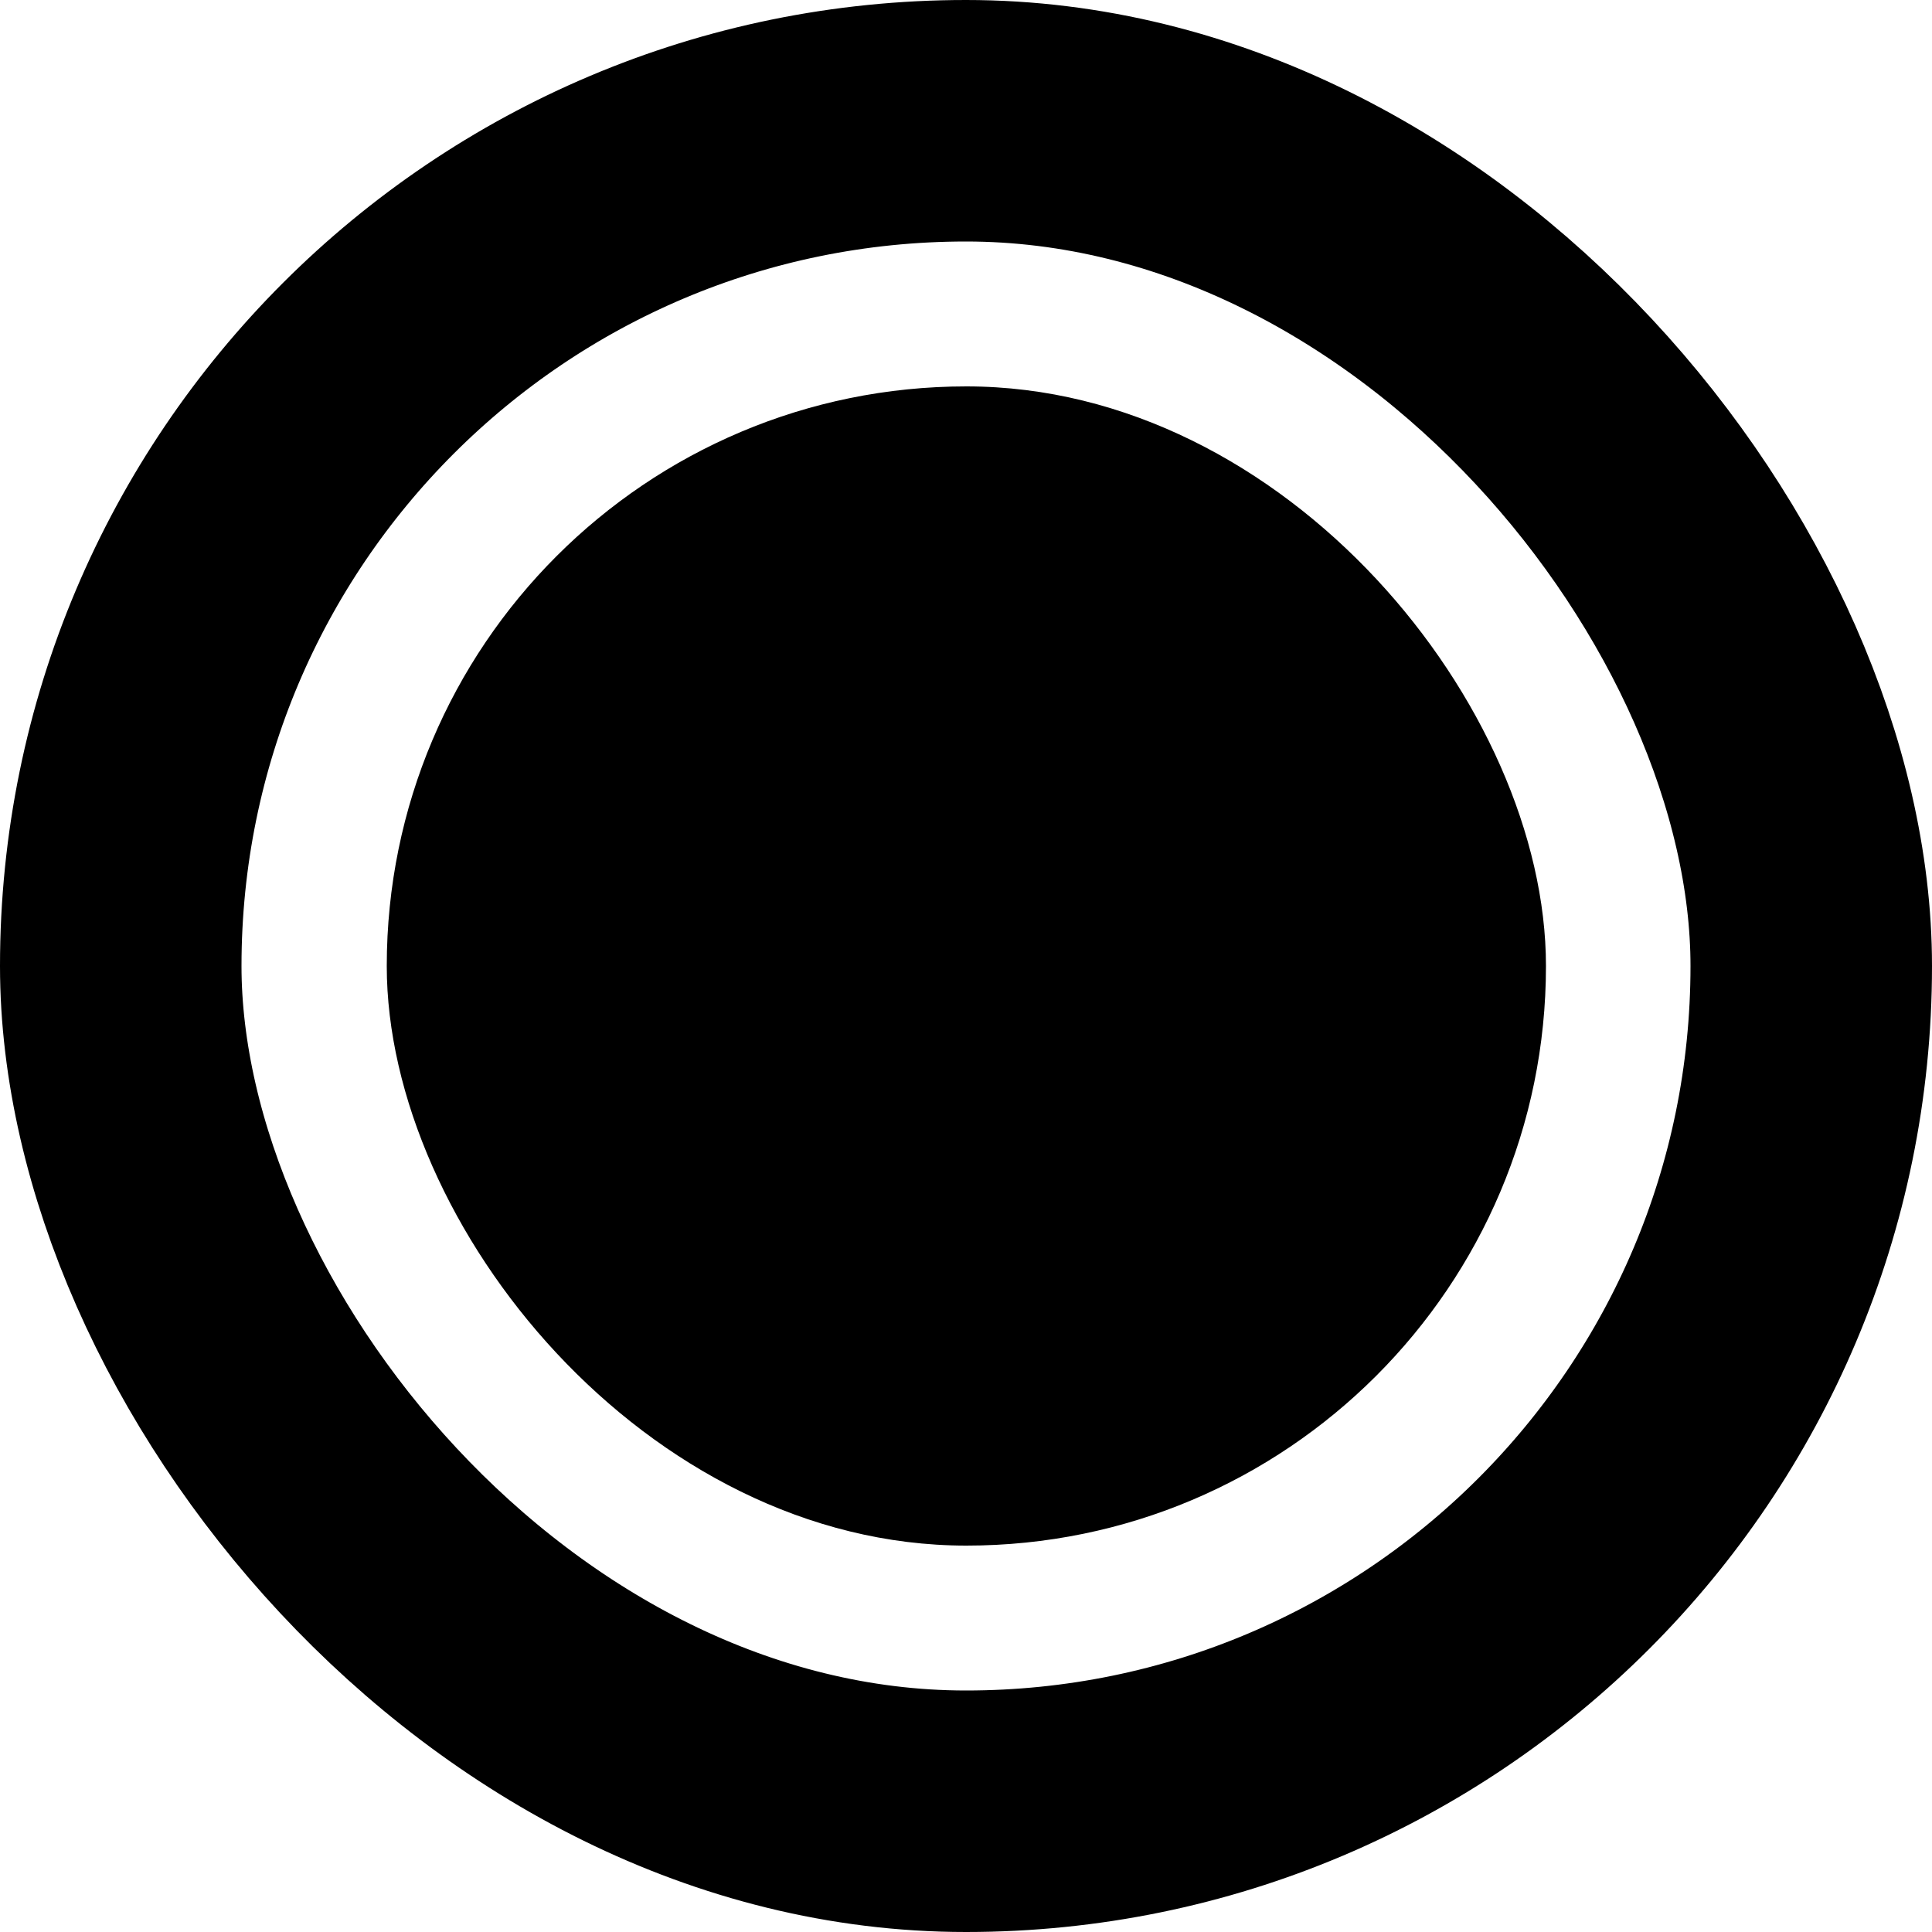 <svg width="16" height="16" viewBox="0 0 16 16" fill="none" xmlns="http://www.w3.org/2000/svg">
<rect x="3.203" y="3.2" width="9.6" height="9.6" rx="4.8" fill="black"/>
<rect x="1" y="1" width="14" height="14" rx="7" stroke="black" stroke-width="2"/>
</svg>
